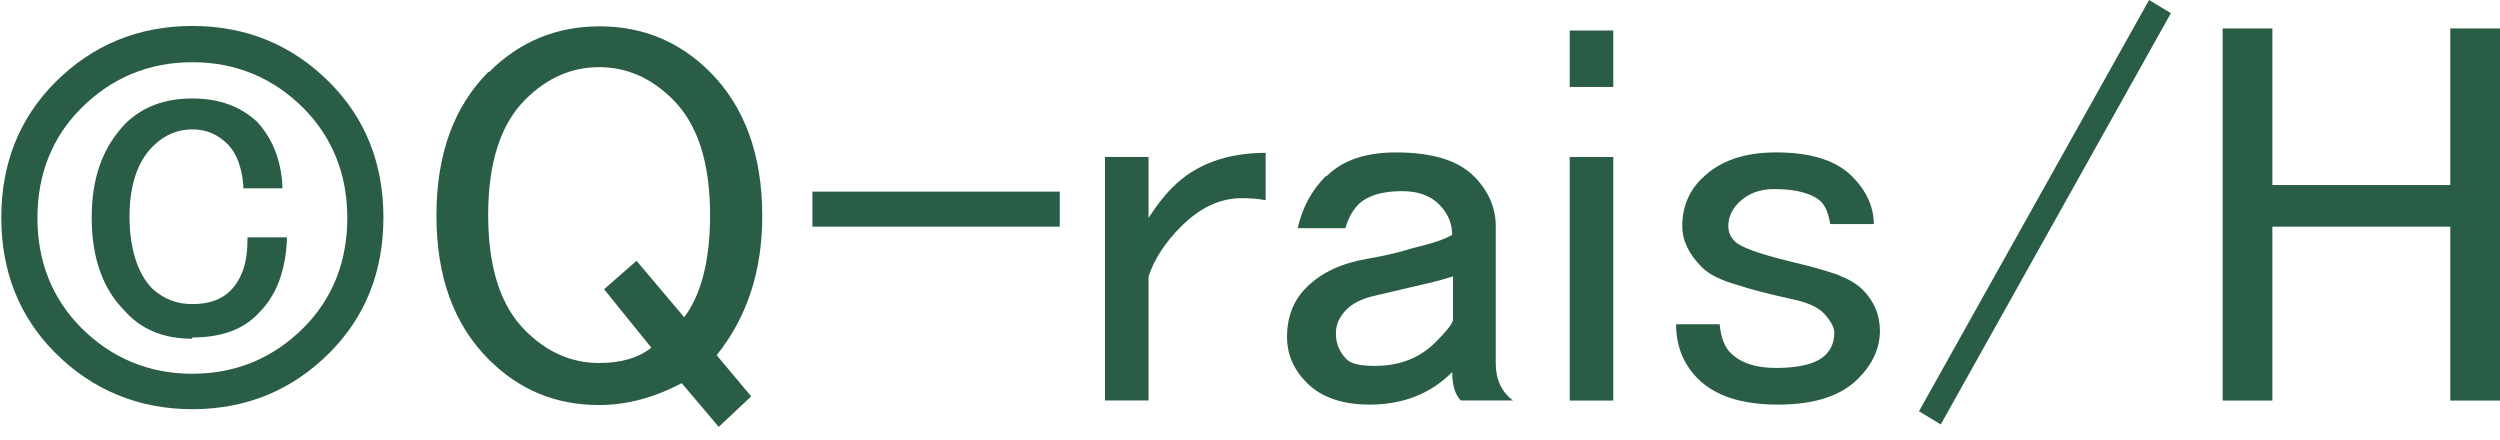 <svg fill="none" height="19" viewBox="0 0 108 19" width="108" xmlns="http://www.w3.org/2000/svg"><g fill="#295d45"><path d="m8.31 17.677c-2.308 0-4.314-.819-5.929-2.439-1.544-1.549-2.325-3.507-2.325-5.839 0-2.332.781-4.29 2.325-5.839 1.615-1.62 3.604-2.439 5.929-2.439 2.325 0 4.314.819 5.929 2.439 1.544 1.549 2.325 3.507 2.325 5.839 0 2.332-.781 4.29-2.325 5.839-1.615 1.62-3.603 2.439-5.929 2.439zm0-14.989c-1.882 0-3.497.676-4.811 1.994-1.243 1.246-1.882 2.848-1.882 4.735 0 1.887.639 3.471 1.882 4.735 1.314 1.317 2.929 1.994 4.811 1.994 1.882 0 3.497-.676 4.811-1.994 1.243-1.246 1.882-2.848 1.882-4.735 0-1.887-.639-3.471-1.882-4.735-1.314-1.317-2.929-1.994-4.811-1.994zm-.018 11.945c-1.207 0-2.183-.392-2.893-1.193-.959-.944-1.438-2.314-1.438-4.041 0-1.727.479-3.026 1.438-4.041.728-.73 1.704-1.104 2.893-1.104s2.077.338 2.805.997c.675.73 1.03 1.638 1.101 2.724v.16h-1.686v-.142c-.071-.765-.284-1.353-.657-1.745-.444-.445-.941-.659-1.544-.659-.657 0-1.225.249-1.722.748-.657.659-.994 1.691-.994 3.026 0 1.335.337 2.457.994 3.115.497.445 1.047.659 1.722.659.71 0 1.26-.196 1.633-.57.497-.498.746-1.21.746-2.154v-.16h1.704v.16c-.071 1.317-.462 2.35-1.189 3.08-.657.73-1.633 1.086-2.893 1.086z"/><path d="m8.31 17.534c-2.29 0-4.225-.801-5.805-2.385-1.527-1.531-2.29-3.436-2.29-5.732s.763-4.201 2.29-5.732c1.527-1.531 3.533-2.385 5.805-2.385 2.272 0 4.225.801 5.805 2.385 1.527 1.531 2.29 3.436 2.29 5.732s-.763 4.201-2.29 5.732c-1.598 1.602-3.533 2.385-5.805 2.385zm4.917-3.293c1.278-1.282 1.935-2.902 1.935-4.842 0-1.94-.639-3.543-1.935-4.842-1.349-1.353-2.982-2.029-4.917-2.029-1.935 0-3.568.676-4.917 2.029-1.349 1.353-1.935 2.902-1.935 4.842 0 1.94.639 3.543 1.935 4.842 1.349 1.353 2.982 2.029 4.917 2.029 1.935 0 3.568-.676 4.917-2.029zm-7.722-8.758c.692-.694 1.633-1.05 2.787-1.05 1.101 0 2.006.32 2.698.961.639.694.994 1.567 1.047 2.617h-1.402c-.053-.819-.284-1.424-.692-1.834-.462-.463-1.012-.694-1.651-.694-.692 0-1.314.267-1.828.783-.692.694-1.047 1.745-1.047 3.151 0 1.406.355 2.528 1.047 3.24.515.463 1.136.694 1.828.694.746 0 1.331-.196 1.74-.605.515-.516.781-1.282.781-2.279h1.385c-.053 1.282-.444 2.279-1.136 2.973-.639.694-1.562 1.05-2.787 1.05-1.225 0-2.095-.374-2.787-1.139-.923-.926-1.385-2.243-1.385-3.934 0-1.691.462-2.937 1.385-3.934z"/><path d="m21.126 3.114c1.314-1.317 2.911-1.976 4.775-1.976s3.462.659 4.775 1.976c1.491 1.495 2.254 3.578 2.254 6.213 0 2.385-.657 4.379-1.97 6.017l1.491 1.78-1.402 1.317-1.598-1.887c-1.189.623-2.379.944-3.568.944-1.882 0-3.462-.659-4.775-1.976-1.509-1.513-2.254-3.578-2.254-6.213 0-2.635.746-4.7 2.254-6.213zm7.029 11.927-2.059-2.546 1.402-1.228 2.059 2.439c.746-.997 1.118-2.474 1.118-4.415 0-2.261-.532-3.916-1.598-4.984-.941-.943-2.006-1.406-3.195-1.406-1.189 0-2.254.463-3.195 1.406-1.065 1.068-1.598 2.724-1.598 4.984 0 2.261.532 3.916 1.598 4.984.941.944 2.006 1.406 3.195 1.406.941 0 1.686-.214 2.255-.659z"/><path d="m35.096 8.278h10.686v1.513h-10.686z"/><path d="m54.676 6.585v2.065c-.248-.053-.604-.089-1.03-.089-.941 0-1.811.409-2.627 1.228-.692.694-1.154 1.406-1.402 2.154v5.358h-1.882v-10.521h1.882v2.635c.32-.498.657-.943 1.03-1.317.994-.997 2.343-1.495 4.029-1.495z"/><path d="m57.303 7.617c.692-.694 1.686-1.032 3-1.032 1.562 0 2.68.338 3.373 1.032.621.623.941 1.353.941 2.154v5.928c0 .694.248 1.228.746 1.602h-2.254c-.248-.249-.373-.659-.373-1.228-.941.944-2.13 1.406-3.568 1.406-1.189 0-2.095-.321-2.716-.944-.568-.57-.852-1.228-.852-1.976 0-.872.284-1.602.852-2.154.621-.623 1.491-1.032 2.627-1.228.746-.125 1.402-.285 1.97-.463.817-.196 1.367-.374 1.686-.57 0-.498-.195-.944-.568-1.317-.373-.374-.905-.57-1.598-.57-.87 0-1.491.196-1.882.57-.248.249-.444.605-.568 1.032h-2.059c.195-.872.586-1.62 1.225-2.261zm5.45 4.326c-.373.125-.728.214-1.03.285-1.065.249-1.882.445-2.432.57-.497.125-.87.321-1.118.57-.32.32-.462.659-.462 1.032 0 .445.16.819.462 1.121.195.196.586.285 1.225.285 1.065 0 1.935-.338 2.627-1.032.444-.445.692-.748.746-.944v-1.887z"/><path d="m67.812 1.318h1.882v2.439h-1.882zm0 5.465h1.882v10.521h-1.882z"/><path d="m73.528 7.706c.746-.748 1.811-1.122 3.195-1.122 1.491 0 2.592.338 3.284 1.032.621.623.941 1.317.941 2.065h-1.882c-.071-.445-.195-.748-.373-.943-.373-.374-1.065-.57-2.059-.57-.621 0-1.118.196-1.509.57-.32.32-.462.659-.462 1.032 0 .249.089.463.284.659.249.249 1.03.534 2.343.855.817.196 1.491.374 2.059.57.497.196.87.409 1.118.659.497.498.746 1.104.746 1.78 0 .748-.32 1.442-.941 2.065-.746.748-1.899 1.121-3.462 1.121s-2.716-.374-3.462-1.121c-.621-.623-.941-1.406-.941-2.35h1.882c.053.57.213.979.462 1.228.444.445 1.101.659 1.97.659 1.065 0 1.775-.196 2.148-.57.248-.249.373-.57.373-.944 0-.249-.16-.534-.462-.855-.248-.249-.657-.445-1.225-.57-1.118-.249-1.97-.463-2.538-.659-.692-.196-1.189-.445-1.491-.748-.568-.57-.852-1.157-.852-1.78 0-.819.284-1.513.852-2.065z"/><path d="m82.9 17.766 9.941-17.766.941.57-9.941 17.766z"/><path d="m96.019 1.229h2.148v6.765h7.686v-6.765h2.148v16.075h-2.148v-7.512h-7.686v7.512h-2.148z"/></g></svg>